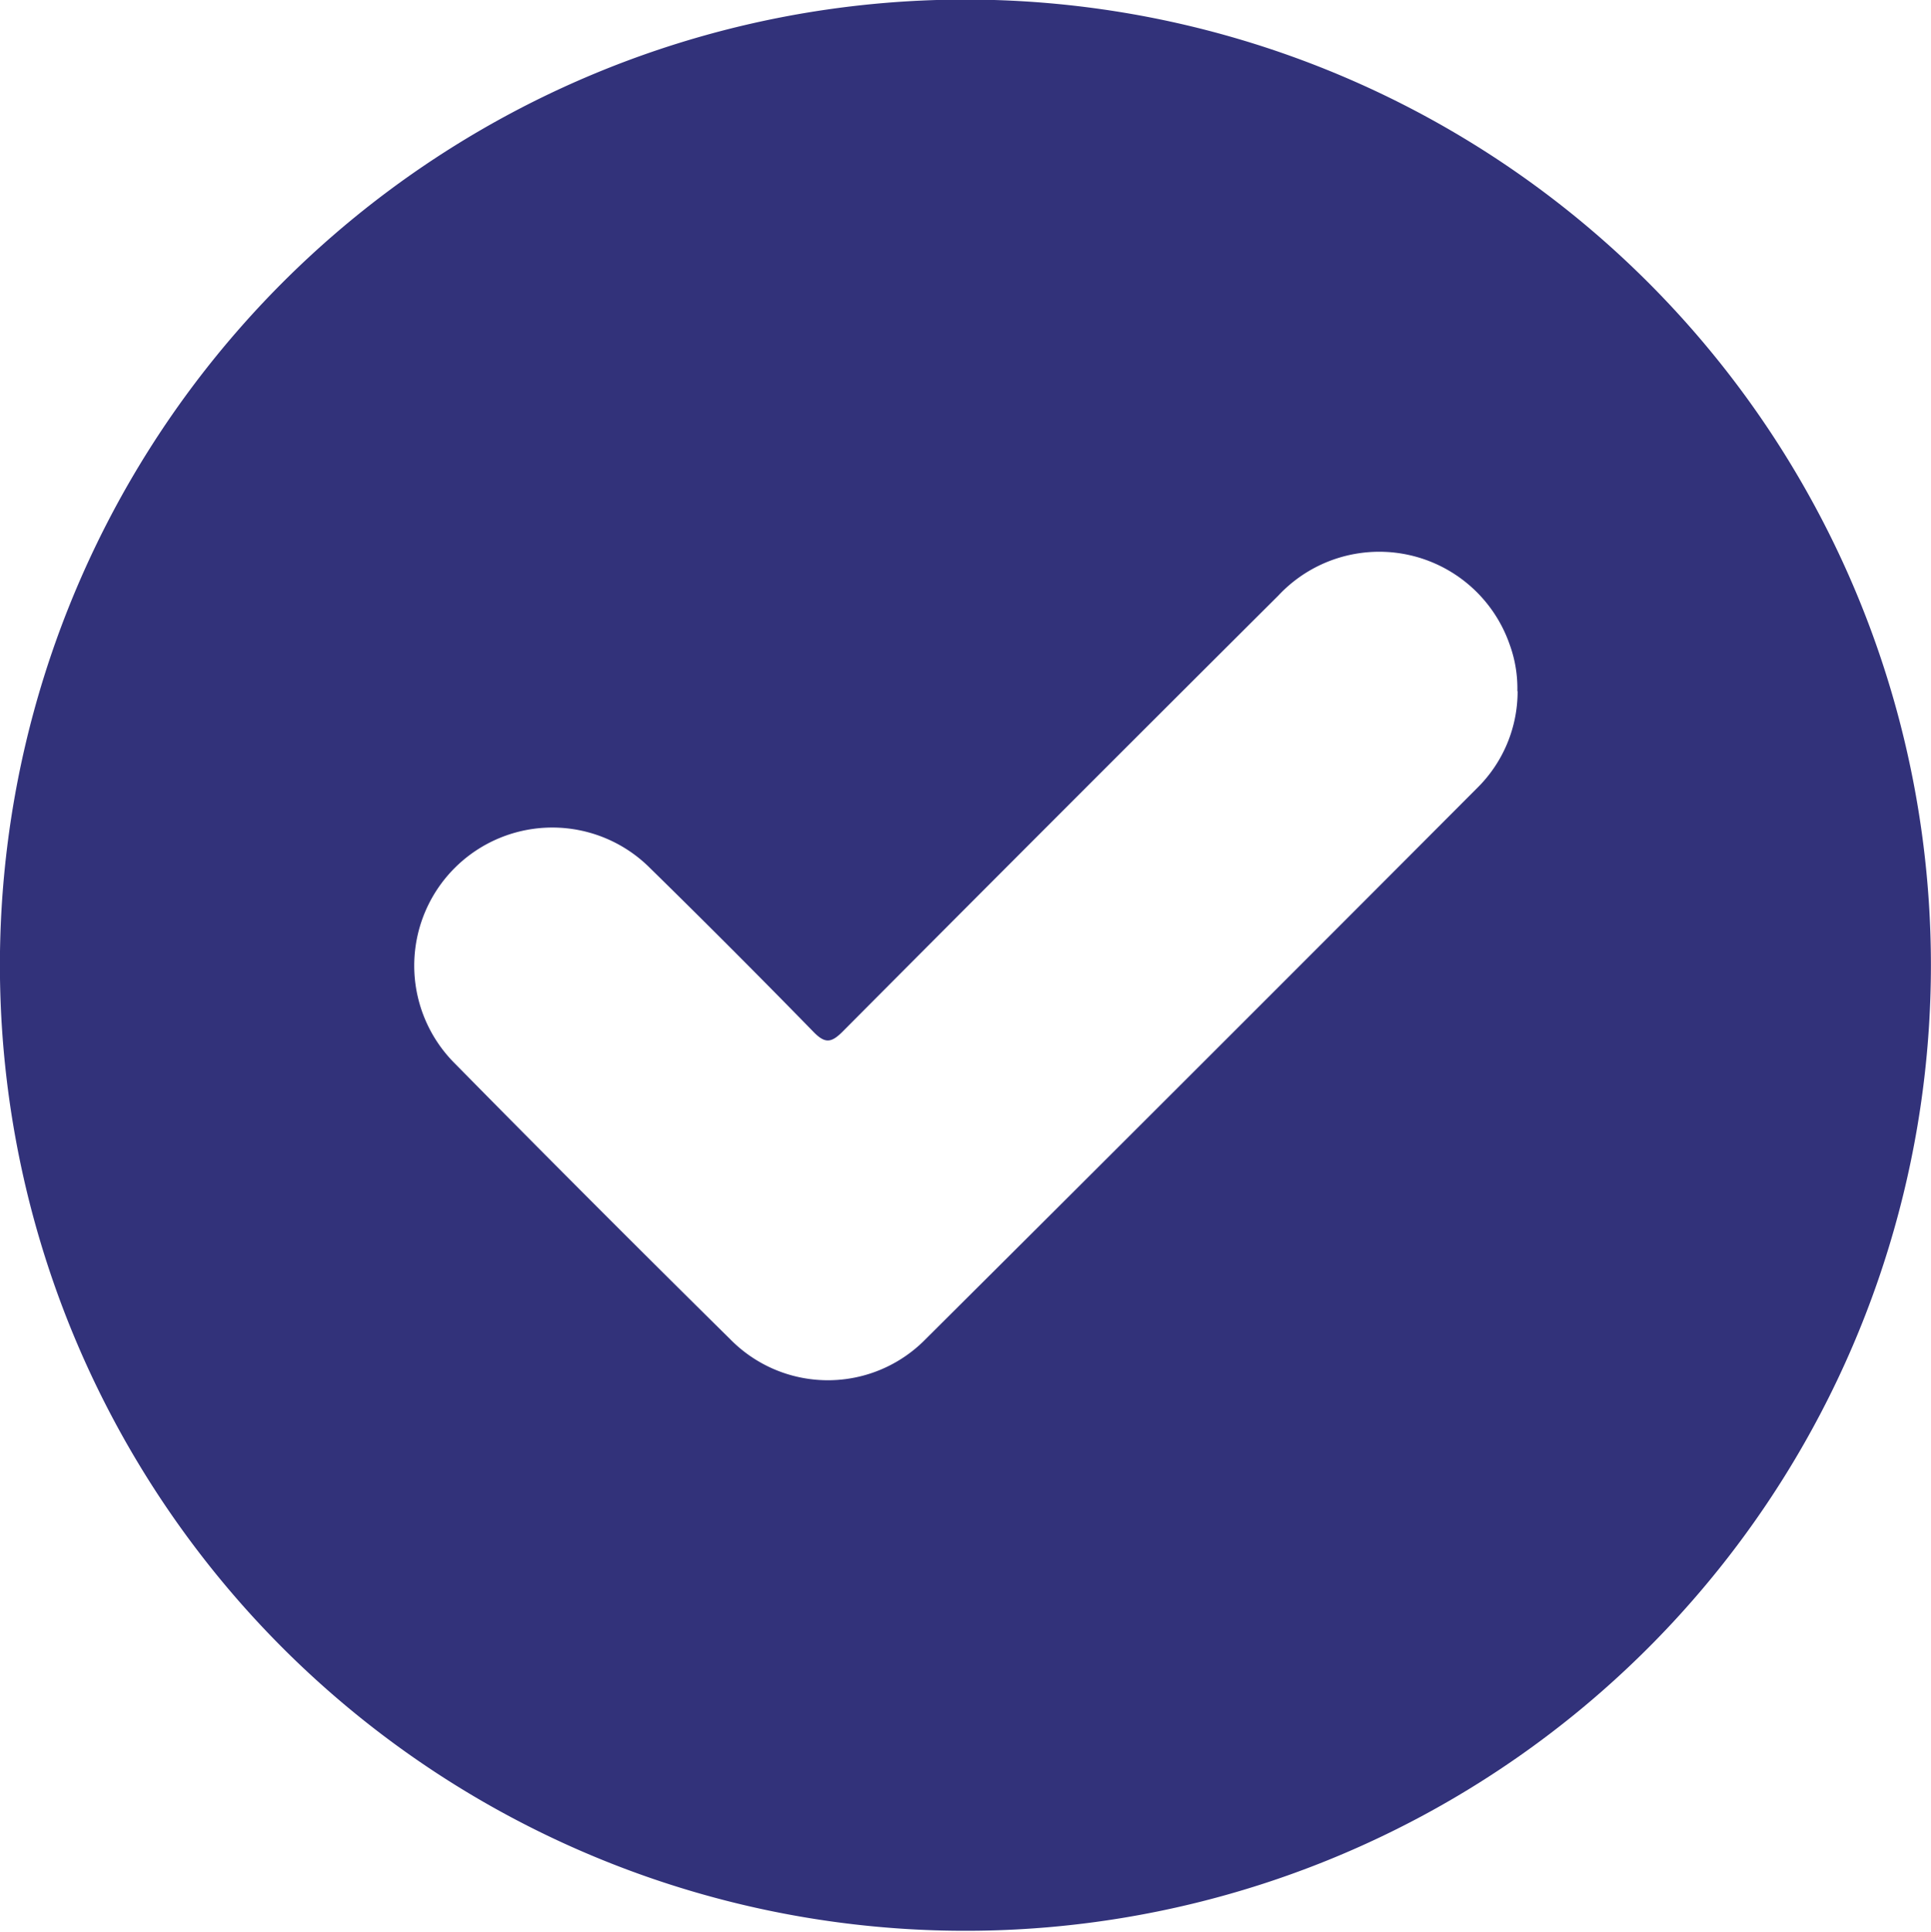 <svg id="Group_550" data-name="Group 550" xmlns="http://www.w3.org/2000/svg" width="23.454" height="23.459"><defs><clipPath id="clip-path"><path id="Rectangle_211" data-name="Rectangle 211" fill="#32327a" d="M0 0h23.454v23.46H0z"/></clipPath></defs><g id="Group_549" data-name="Group 549" clip-path="url('#clip-path')"><path id="Path_583" data-name="Path 583" d="M23.453 11.72A11.727 11.727 0 1 1 12.075 0a11.727 11.727 0 0 1 11.378 11.72M18.43 8.393a1.552 1.552 0 0 0-.093-.564 1.677 1.677 0 0 0-2.811-.595q-2.65 2.64-5.288 5.291c-.141.142-.217.154-.364 0q-.976-1-1.977-1.981a1.677 1.677 0 1 0-2.377 2.367q1.663 1.689 3.348 3.352a1.661 1.661 0 0 0 2.375 0q3.356-3.34 6.7-6.694a1.647 1.647 0 0 0 .49-1.175" fill="#32327a"/></g></svg>